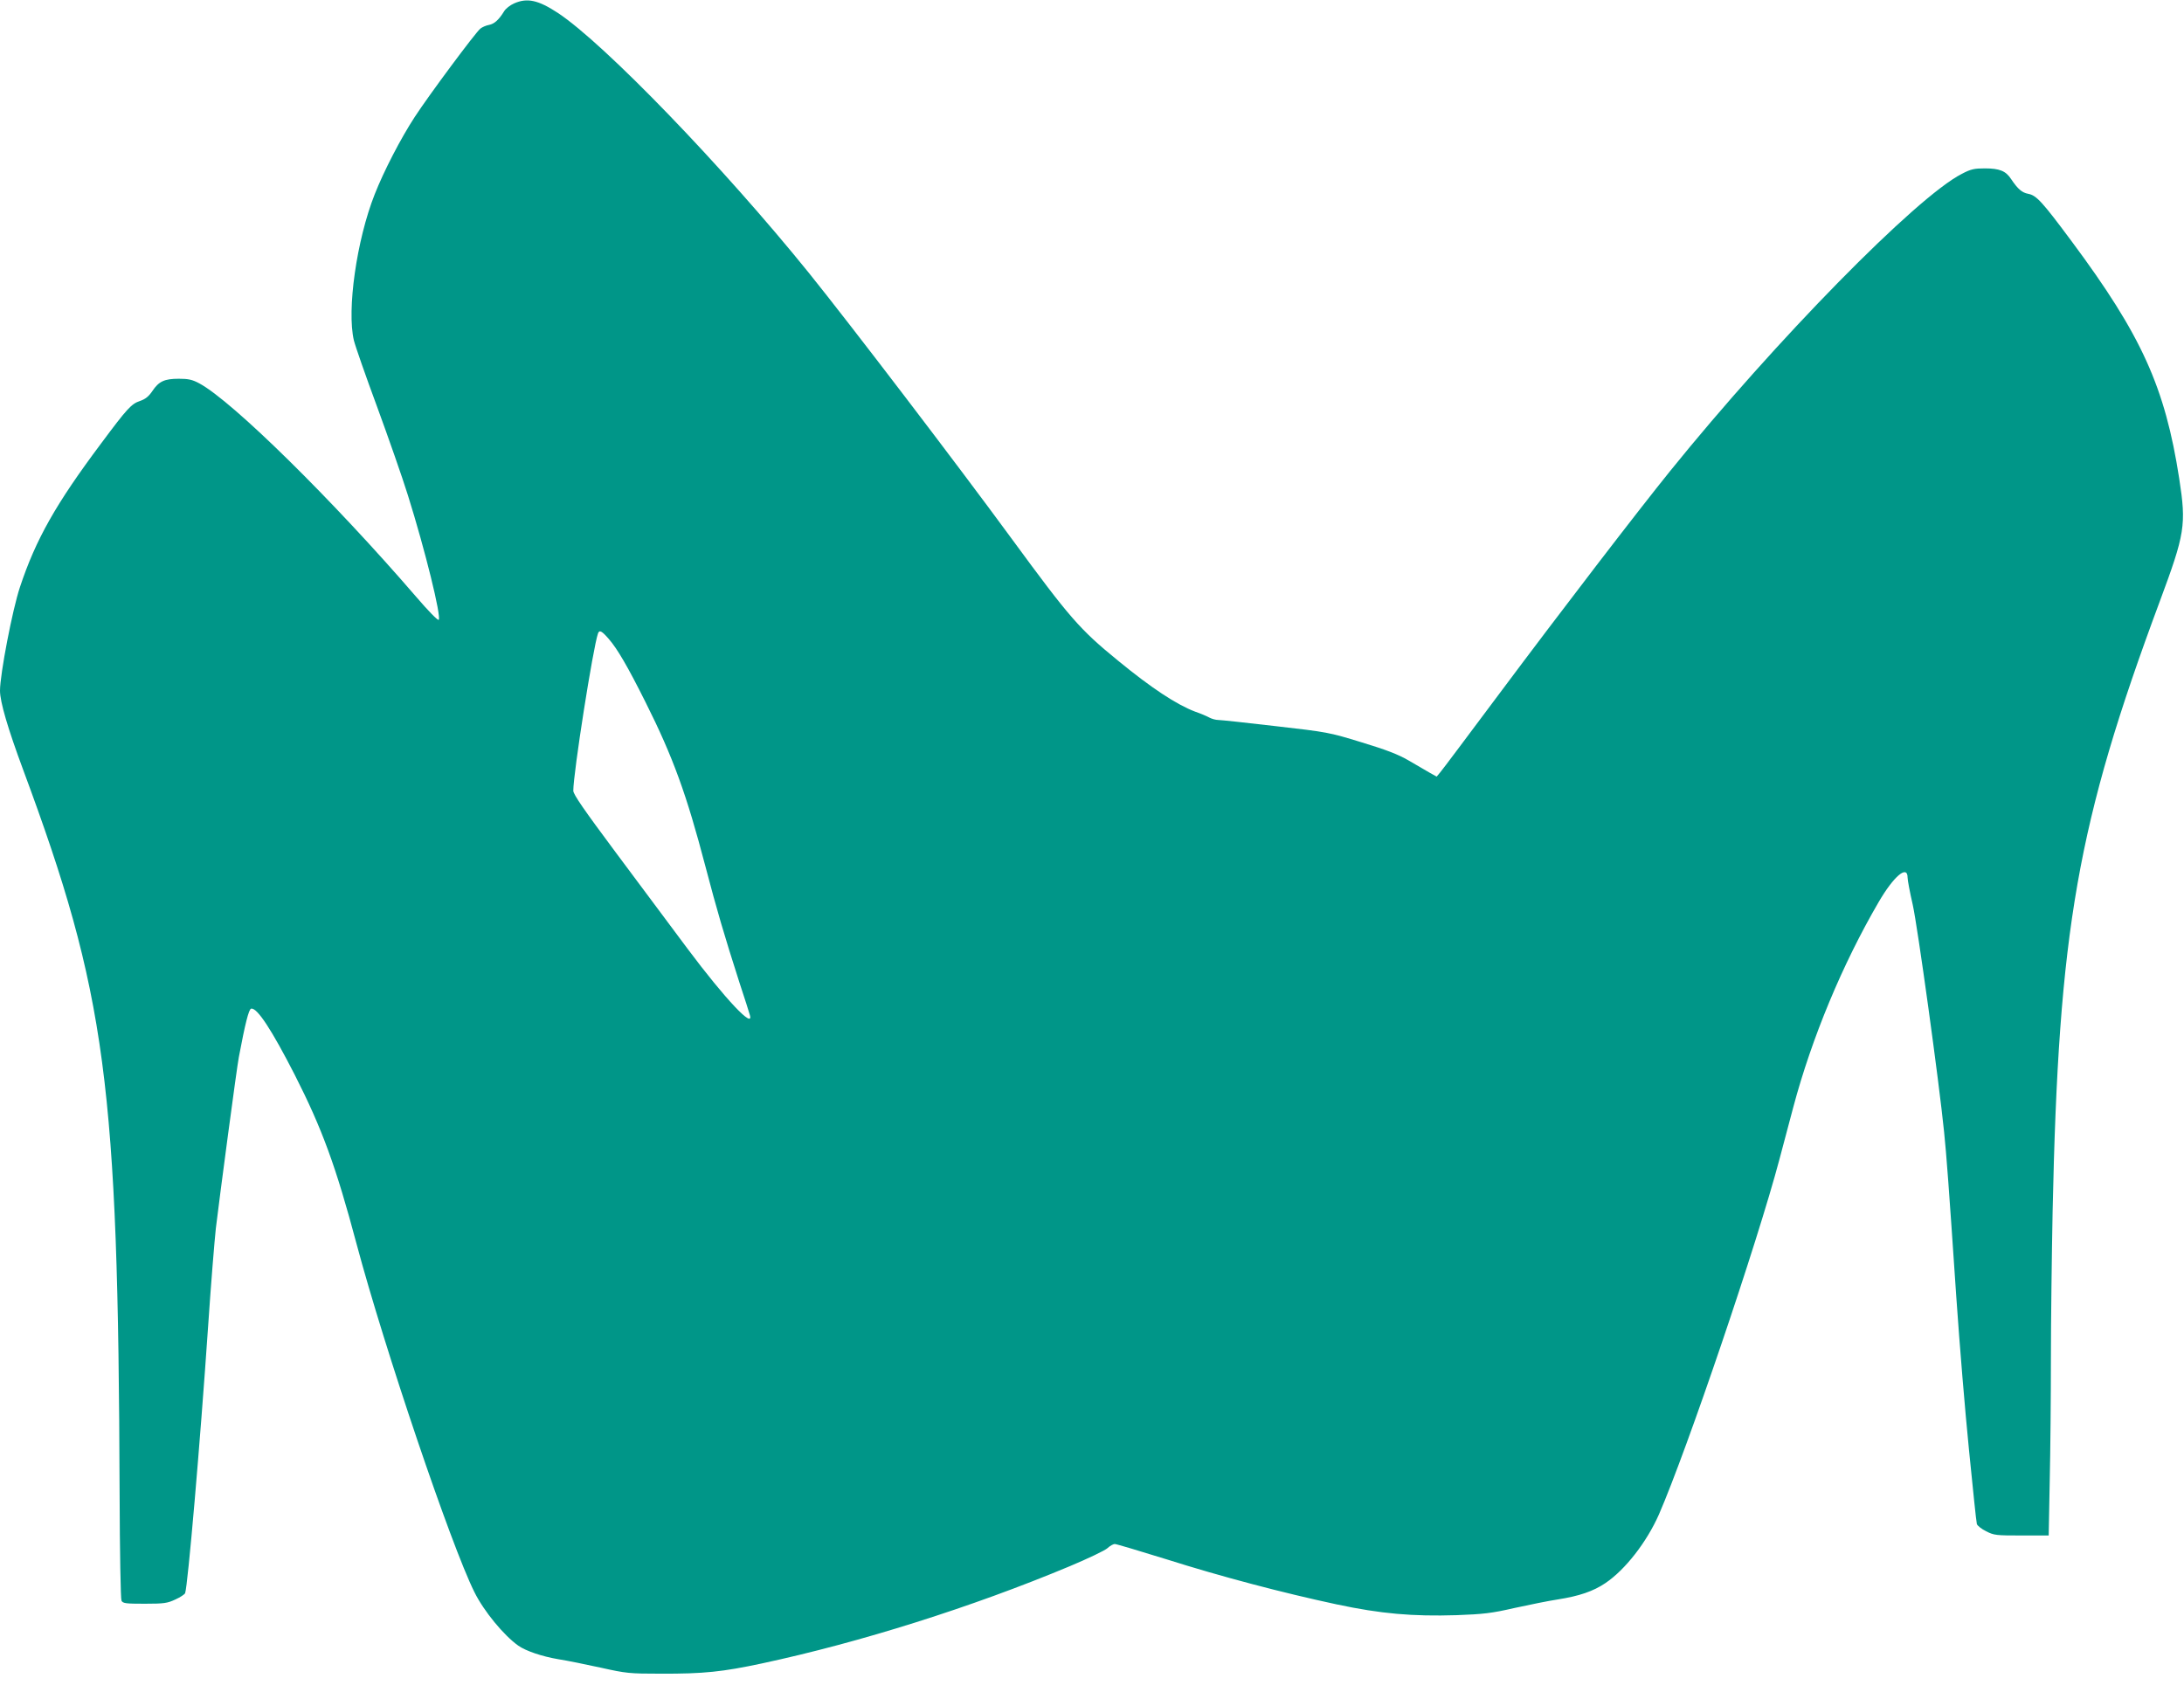 <?xml version="1.0" standalone="no"?>
<!DOCTYPE svg PUBLIC "-//W3C//DTD SVG 20010904//EN"
 "http://www.w3.org/TR/2001/REC-SVG-20010904/DTD/svg10.dtd">
<svg version="1.0" xmlns="http://www.w3.org/2000/svg"
 width="1280pt" height="996pt" viewBox="0 0 1280 996"
 preserveAspectRatio="xMidYMid meet">
<g transform="translate(0,996) scale(0.1,-0.1)"
fill="#009688" stroke="none">
<path d="M3013 9940 c-23 -10 -50 -31 -59 -47 -31 -50 -57 -73 -88 -79 -17 -3
-40 -13 -51 -22 -30 -25 -302 -391 -384 -517 -83 -127 -182 -319 -235 -454
-106 -268 -164 -678 -122 -856 8 -33 69 -208 136 -389 66 -180 148 -414 181
-520 101 -322 197 -712 180 -729 -5 -5 -60 51 -132 135 -487 565 -1076 1146
-1271 1251 -41 22 -64 27 -120 27 -84 0 -117 -15 -155 -72 -21 -31 -40 -47
-72 -58 -51 -17 -75 -43 -229 -250 -265 -354 -382 -561 -475 -841 -44 -131
-117 -512 -117 -607 0 -66 46 -222 135 -462 488 -1315 558 -1841 566 -4245 1
-335 6 -618 11 -627 8 -16 25 -18 136 -18 114 0 133 3 180 25 29 13 54 30 57
37 16 46 87 865 135 1568 16 239 37 496 45 570 23 191 123 945 135 1005 37
196 58 280 72 283 35 7 121 -125 256 -389 160 -315 241 -536 362 -991 164
-614 553 -1764 690 -2039 55 -112 173 -255 258 -315 44 -31 139 -63 233 -79
52 -8 164 -31 251 -50 148 -33 167 -35 350 -35 253 -1 363 11 593 60 574 123
1229 329 1805 570 107 45 206 92 221 106 14 13 33 24 43 24 9 0 146 -41 304
-90 319 -101 679 -196 997 -264 259 -55 443 -71 702 -63 158 6 204 11 339 42
87 19 200 42 253 50 127 20 209 48 280 96 116 78 242 240 314 403 165 380 575
1587 706 2081 22 83 58 220 81 305 109 409 289 840 500 1202 89 153 170 221
170 144 0 -14 13 -85 30 -158 29 -130 154 -1036 184 -1333 14 -137 27 -308 71
-960 21 -304 51 -664 75 -905 11 -107 25 -244 31 -305 6 -60 13 -118 15 -128
3 -9 27 -29 54 -42 46 -24 59 -25 208 -25 l159 0 6 317 c4 174 7 497 7 717 0
221 5 610 10 866 35 1650 144 2274 628 3575 148 398 156 447 114 720 -83 536
-221 840 -630 1390 -173 233 -207 270 -255 279 -37 7 -61 28 -100 86 -31 48
-68 63 -154 63 -62 0 -82 -4 -135 -32 -266 -135 -1091 -976 -1709 -1741 -189
-234 -633 -812 -1001 -1305 -181 -242 -337 -451 -348 -463 l-20 -24 -43 24
c-23 14 -78 45 -122 71 -60 35 -130 62 -275 106 -192 59 -200 60 -505 95 -170
20 -321 36 -335 36 -14 0 -37 6 -52 14 -14 8 -52 24 -84 35 -108 41 -256 138
-453 300 -223 182 -282 250 -620 711 -326 445 -950 1262 -1190 1560 -504 624
-1198 1343 -1471 1524 -116 76 -180 90 -257 56z m554 -3724 c51 -58 113 -165
216 -371 162 -323 241 -542 351 -962 68 -259 109 -399 200 -683 30 -91 57
-175 60 -187 29 -92 -143 90 -365 387 -96 129 -286 384 -422 566 -184 247
-247 338 -247 359 0 104 116 842 145 923 8 21 22 14 62 -32z"/>
</g>
</svg>
